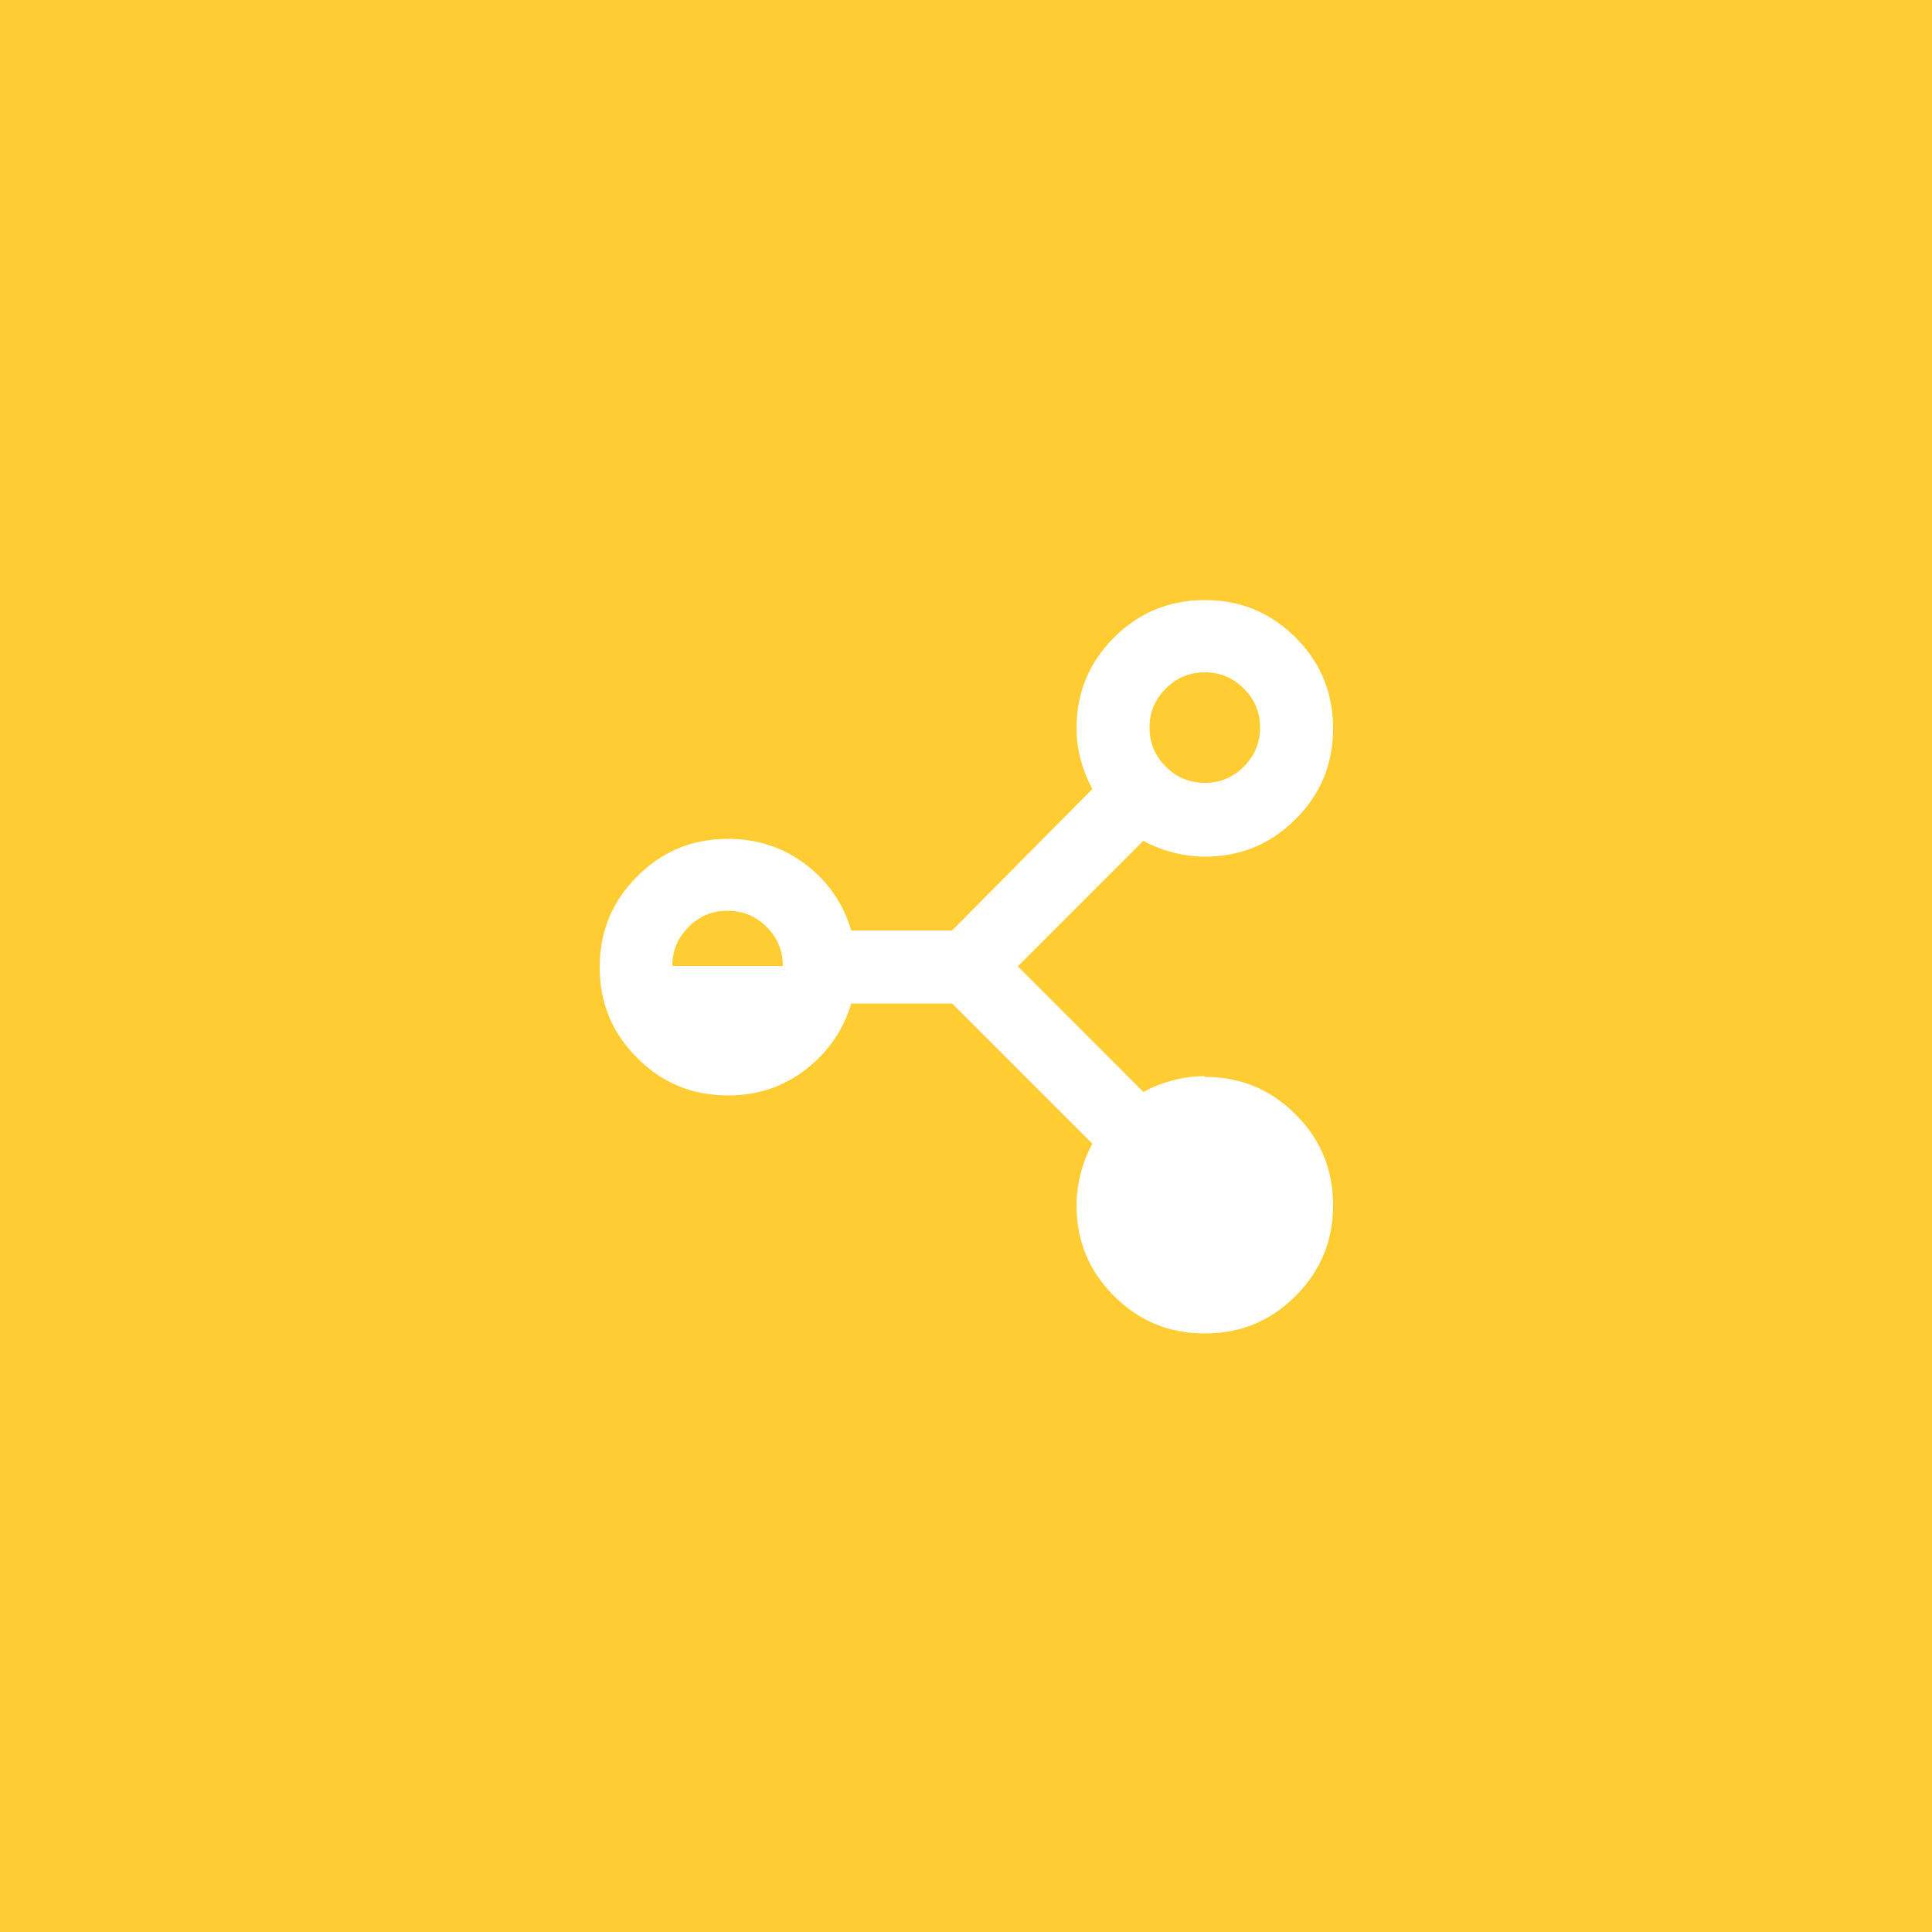 <?xml version="1.0" encoding="UTF-8"?> <svg xmlns="http://www.w3.org/2000/svg" id="Capa_1" data-name="Capa 1" version="1.1" viewBox="0 0 50 50"><defs><style> .cls-1 { fill: #fff; } .cls-1, .cls-2 { stroke-width: 0px; } .cls-2 { fill: #ffcc31; } </style></defs><rect class="cls-2" width="50" height="50"></rect><path class="cls-1" d="M31.18,27.85c-.29,0-.56.04-.83.11-.27.07-.52.17-.76.3l-3.25-3.25,3.25-3.25c.24.13.49.23.76.3.27.07.55.11.83.11.92,0,1.7-.32,2.35-.97s.97-1.43.97-2.35-.32-1.7-.97-2.35-1.43-.97-2.35-.97-1.7.32-2.35.97c-.65.65-.97,1.43-.97,2.35,0,.28.04.56.11.82.07.26.17.51.3.75l-3.63,3.66h-2.61c-.21-.7-.6-1.27-1.18-1.71s-1.25-.66-2.01-.66c-.92,0-1.7.32-2.35.97s-.97,1.43-.97,2.35.32,1.7.97,2.35c.65.65,1.43.97,2.35.97.76,0,1.43-.22,2.01-.67s.97-1.01,1.18-1.71h2.61l3.63,3.63c-.13.24-.23.49-.3.76-.07.27-.11.55-.11.83,0,.92.32,1.7.97,2.35s1.43.97,2.35.97,1.7-.32,2.35-.97c.65-.65.97-1.43.97-2.35s-.32-1.7-.97-2.35c-.65-.65-1.43-.97-2.35-.97ZM30.17,17.82c.28-.28.61-.42,1.01-.42s.73.14,1.01.42c.28.28.42.61.42,1.01s-.14.73-.42,1.01-.61.42-1.01.42-.73-.14-1.01-.42-.42-.61-.42-1.01.14-.73.42-1.01ZM17.4,25c0-.4.14-.73.42-1.01s.61-.42,1.01-.42.73.14,1.01.42.42.61.42,1.01h-2.85Z"></path></svg> 